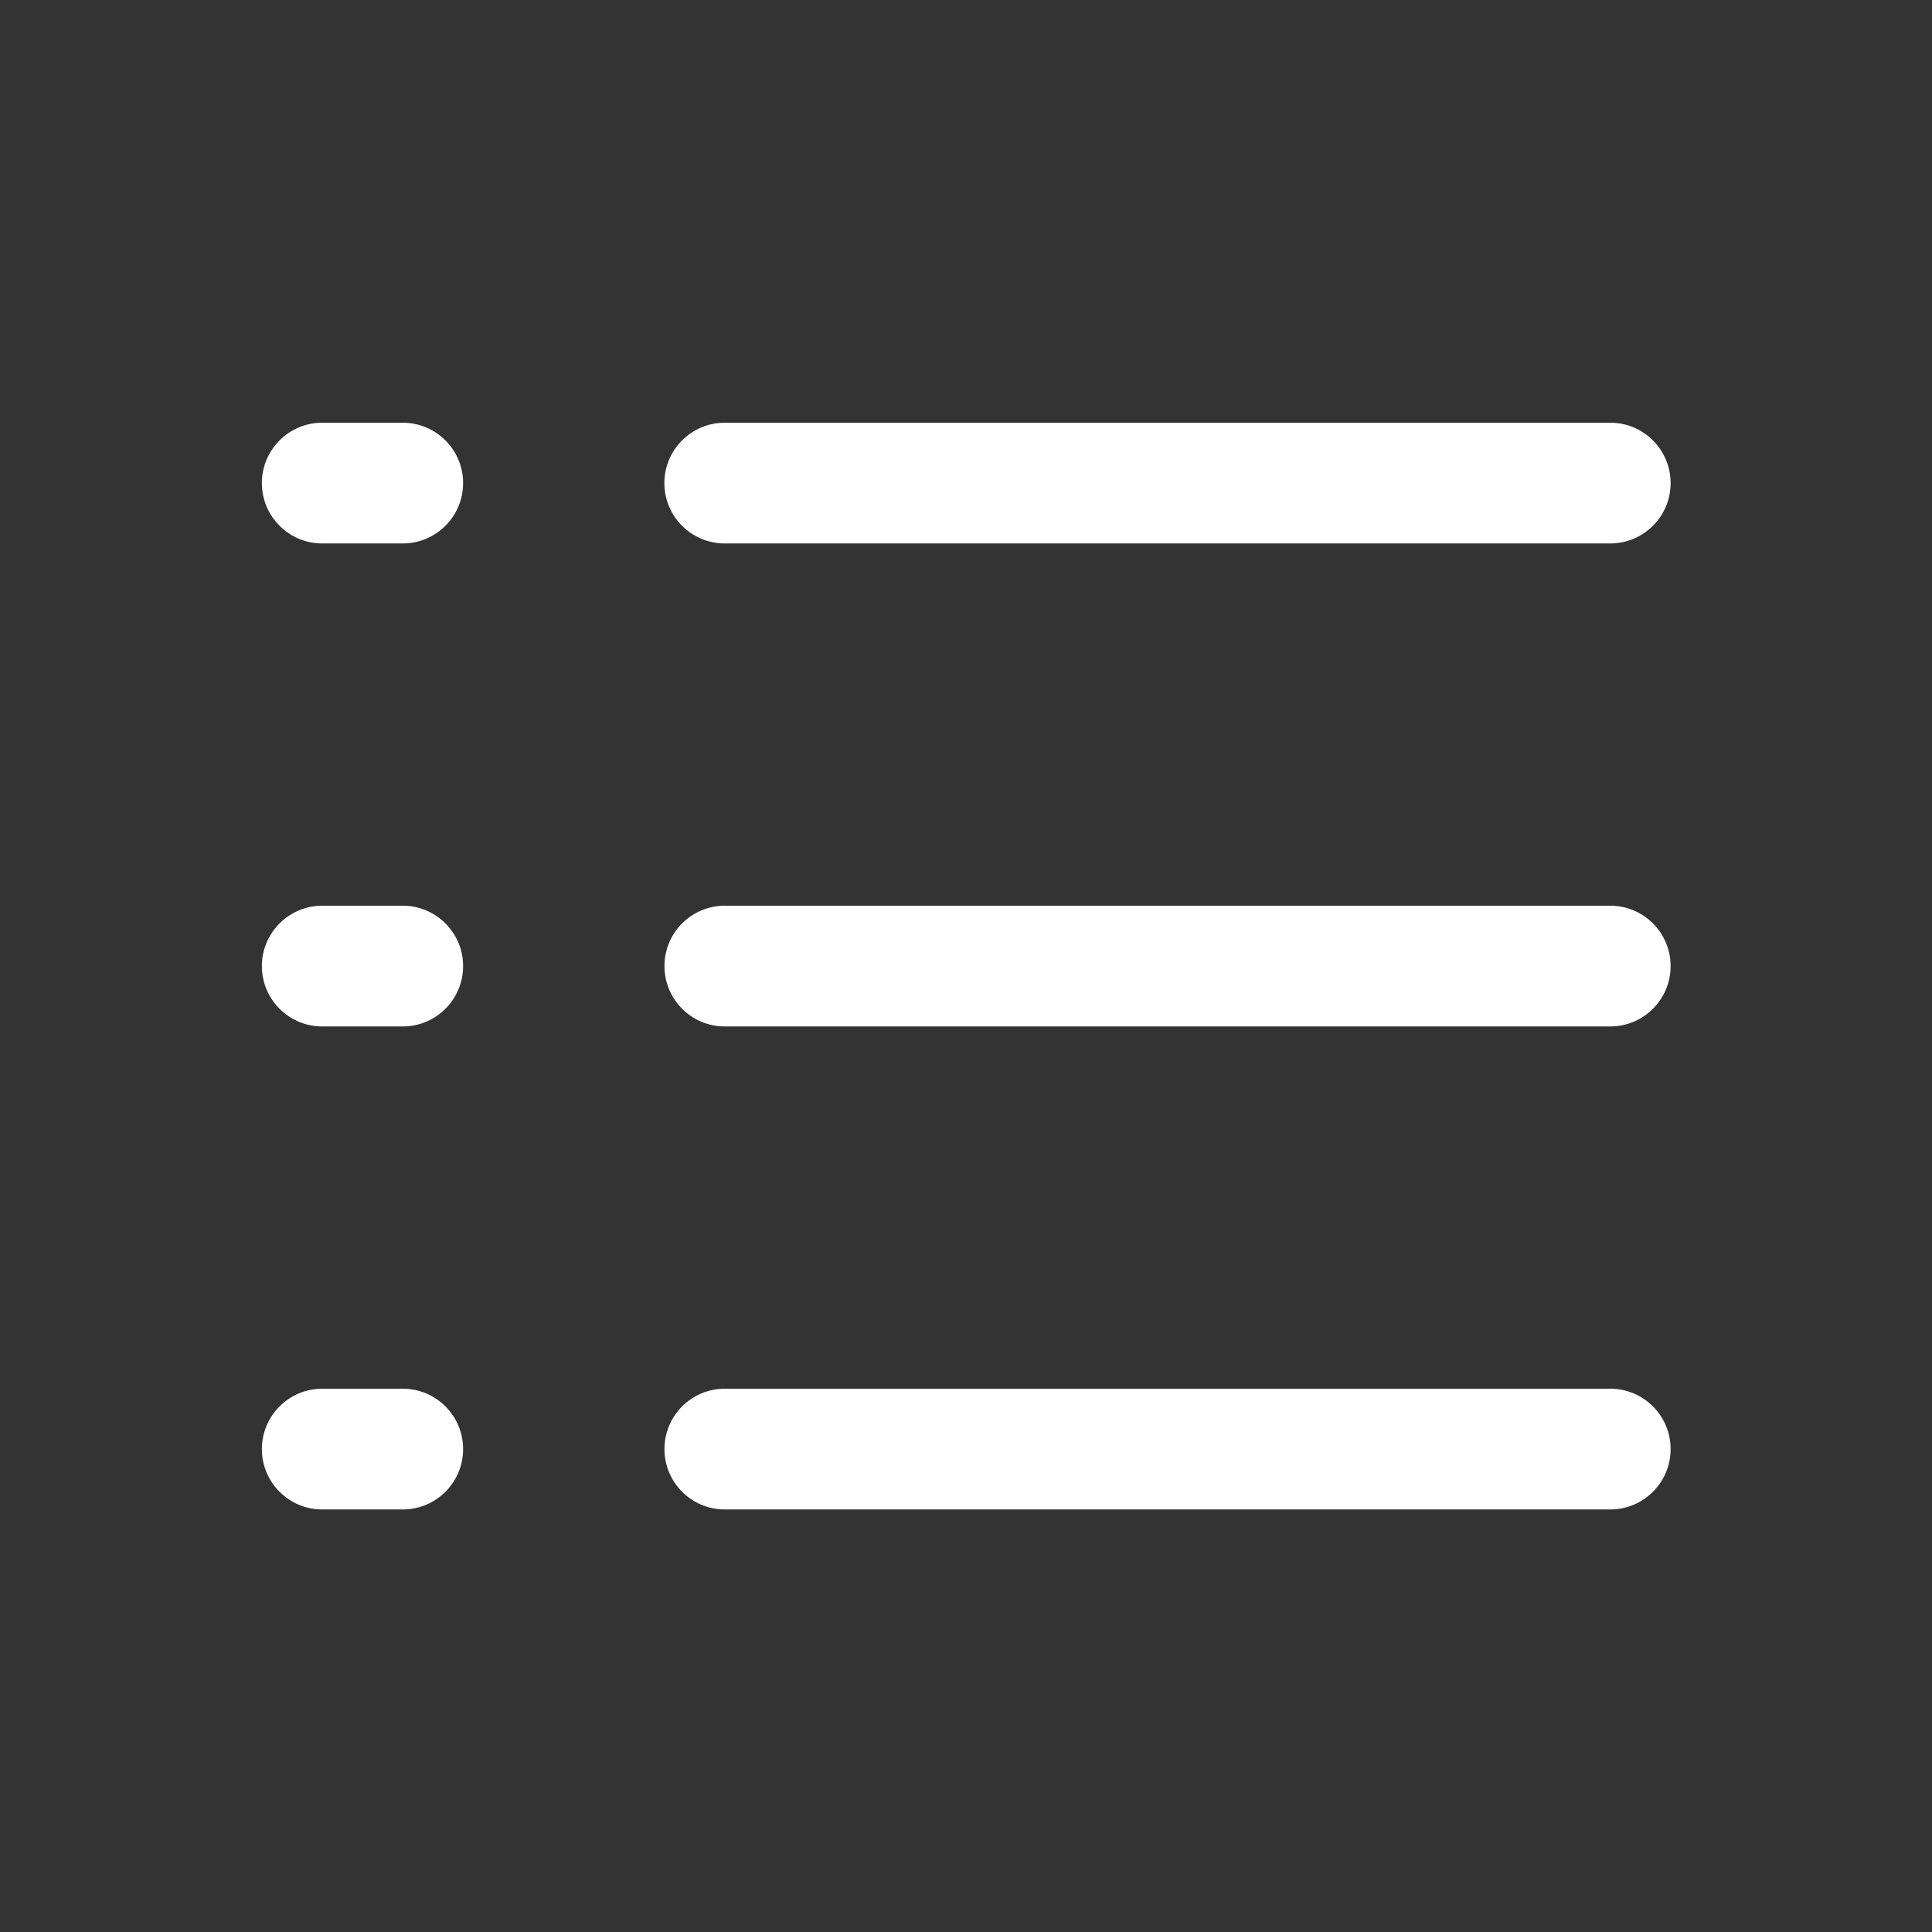 <svg xmlns="http://www.w3.org/2000/svg" width="24" height="24" viewBox="0 0 24 24" fill="none">
    <rect x="0" y="0" width="24" height="24" fill="#333333" stroke="none"/>
    <path fill-rule="evenodd" clip-rule="evenodd" d="M3.253 6.001C3.253 5.587 3.589 5.251 4.003 5.251H5.003C5.417 5.251 5.753 5.587 5.753 6.001C5.753 6.415 5.417 6.751 5.003 6.751H4.003C3.589 6.751 3.253 6.415 3.253 6.001ZM8.253 6.001C8.253 5.587 8.589 5.251 9.003 5.251H20.003C20.417 5.251 20.753 5.587 20.753 6.001C20.753 6.415 20.417 6.751 20.003 6.751H9.003C8.589 6.751 8.253 6.415 8.253 6.001ZM3.253 12.001C3.253 11.587 3.589 11.251 4.003 11.251H5.003C5.417 11.251 5.753 11.587 5.753 12.001C5.753 12.415 5.417 12.751 5.003 12.751H4.003C3.589 12.751 3.253 12.415 3.253 12.001ZM8.254 12.001C8.254 11.587 8.589 11.251 9.004 11.251H20.003C20.417 11.251 20.753 11.587 20.753 12.001C20.753 12.415 20.417 12.751 20.003 12.751H9.004C8.589 12.751 8.254 12.415 8.254 12.001ZM3.253 18.001C3.253 17.587 3.589 17.251 4.003 17.251H5.003C5.417 17.251 5.753 17.587 5.753 18.001C5.753 18.415 5.417 18.751 5.003 18.751H4.003C3.589 18.751 3.253 18.415 3.253 18.001ZM8.254 18.001C8.254 17.587 8.589 17.251 9.004 17.251H20.003C20.417 17.251 20.753 17.587 20.753 18.001C20.753 18.415 20.417 18.751 20.003 18.751H9.004C8.589 18.751 8.254 18.415 8.254 18.001Z" fill="white"/>
</svg>